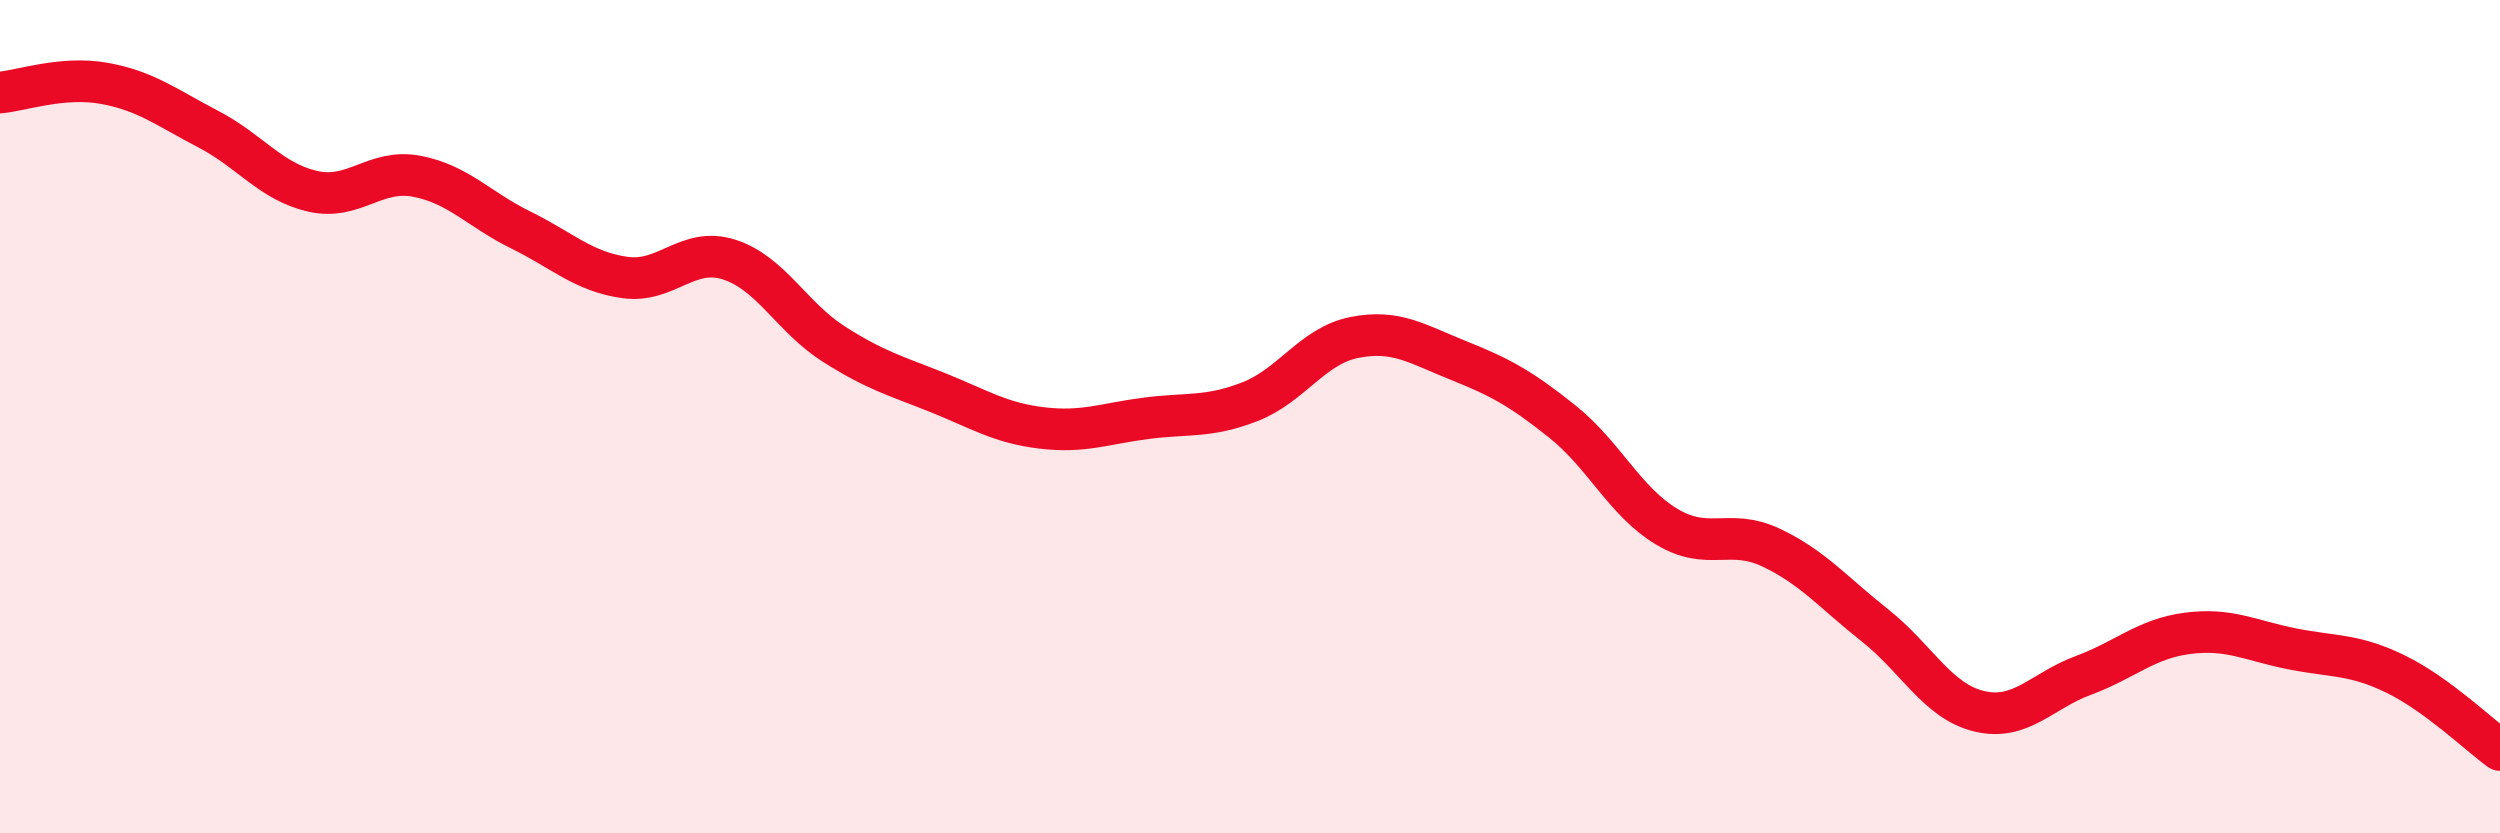 
    <svg width="60" height="20" viewBox="0 0 60 20" xmlns="http://www.w3.org/2000/svg">
      <path
        d="M 0,2.22 C 0.5,2.18 1.5,1.82 2.5,2 C 3.5,2.18 4,2.58 5,3.1 C 6,3.62 6.5,4.36 7.5,4.59 C 8.5,4.82 9,4.04 10,4.23 C 11,4.42 11.5,5.03 12.5,5.52 C 13.5,6.01 14,6.52 15,6.66 C 16,6.8 16.5,5.91 17.5,6.23 C 18.5,6.55 19,7.61 20,8.25 C 21,8.89 21.5,9.02 22.5,9.42 C 23.5,9.82 24,10.15 25,10.27 C 26,10.39 26.5,10.17 27.5,10.04 C 28.5,9.91 29,10.03 30,9.64 C 31,9.25 31.5,8.3 32.5,8.1 C 33.5,7.9 34,8.25 35,8.65 C 36,9.05 36.5,9.32 37.5,10.12 C 38.5,10.92 39,12.04 40,12.64 C 41,13.24 41.5,12.67 42.5,13.14 C 43.5,13.61 44,14.22 45,15.01 C 46,15.8 46.5,16.83 47.5,17.07 C 48.5,17.31 49,16.58 50,16.21 C 51,15.84 51.5,15.33 52.5,15.2 C 53.5,15.07 54,15.37 55,15.57 C 56,15.77 56.5,15.69 57.5,16.18 C 58.5,16.67 59.5,17.64 60,18L60 20L0 20Z"
        fill="#EB0A25"
        opacity="0.1"
        stroke-linecap="round"
        stroke-linejoin="round"
      />
      <path
        d="M 0,2.22 C 0.5,2.18 1.5,1.82 2.5,2 C 3.5,2.18 4,2.58 5,3.1 C 6,3.62 6.5,4.36 7.5,4.59 C 8.5,4.82 9,4.04 10,4.23 C 11,4.42 11.5,5.03 12.5,5.52 C 13.5,6.01 14,6.52 15,6.66 C 16,6.8 16.5,5.91 17.5,6.23 C 18.5,6.55 19,7.61 20,8.25 C 21,8.89 21.5,9.02 22.5,9.42 C 23.5,9.82 24,10.15 25,10.27 C 26,10.39 26.5,10.17 27.5,10.04 C 28.5,9.91 29,10.03 30,9.64 C 31,9.25 31.5,8.3 32.5,8.1 C 33.5,7.9 34,8.25 35,8.65 C 36,9.05 36.5,9.32 37.5,10.12 C 38.5,10.92 39,12.04 40,12.64 C 41,13.24 41.5,12.67 42.5,13.14 C 43.5,13.61 44,14.22 45,15.01 C 46,15.8 46.5,16.83 47.5,17.07 C 48.5,17.31 49,16.58 50,16.21 C 51,15.84 51.5,15.33 52.5,15.2 C 53.5,15.07 54,15.37 55,15.57 C 56,15.77 56.5,15.69 57.5,16.18 C 58.5,16.67 59.5,17.64 60,18"
        stroke="#EB0A25"
        stroke-width="1"
        fill="none"
        stroke-linecap="round"
        stroke-linejoin="round"
      />
    </svg>
  